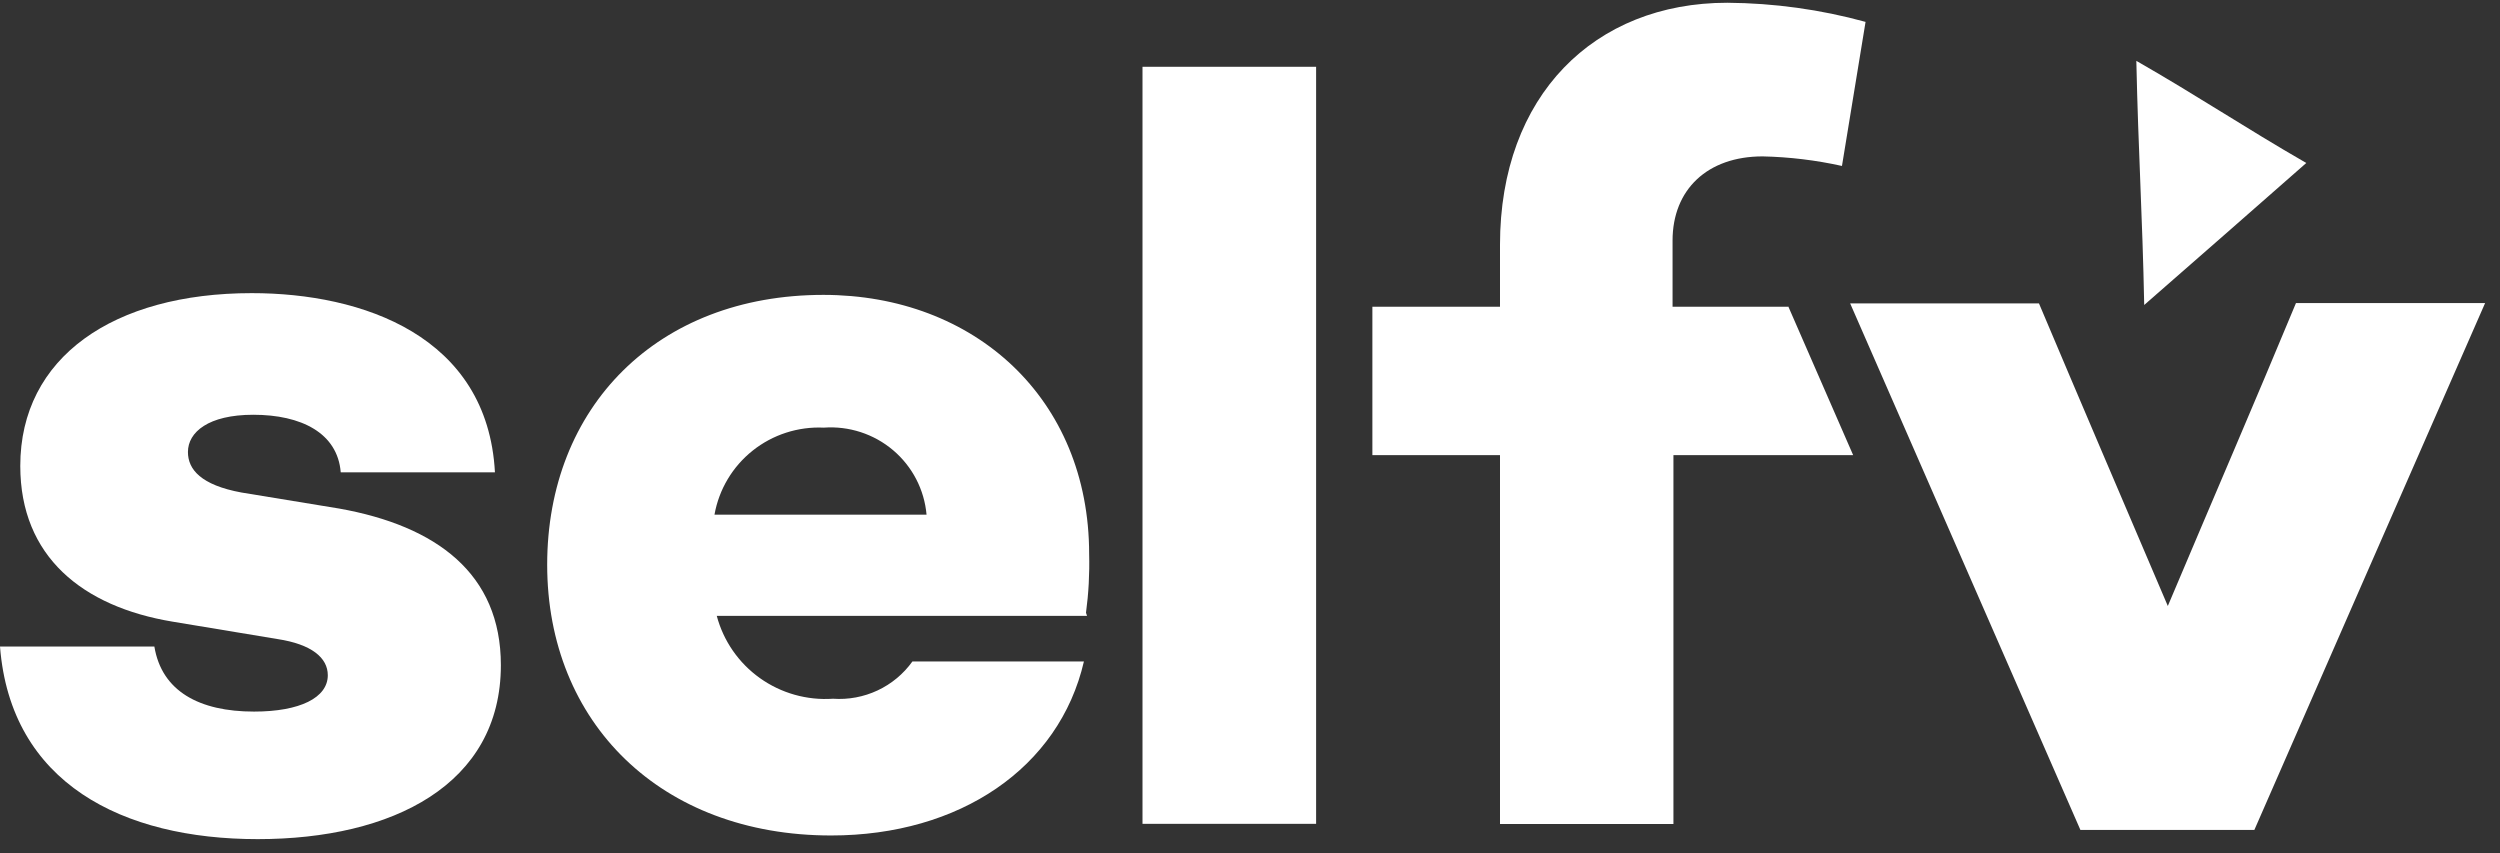 <svg width="126" height="43" viewBox="0 0 126 43" fill="none" xmlns="http://www.w3.org/2000/svg">
<rect x="0" y="0" width="126" height="43" fill="#333333" stroke="none"/>
<path d="M109.258 30.542C111.531 25.157 113.664 20.22 115.717 15.274H125.25C121.32 24.237 117.496 32.962 113.62 41.828H104.852C101.055 33.155 97.213 24.368 93.248 15.292H102.764C104.852 20.238 106.967 25.175 109.258 30.542Z" fill="white"/>
<path d="M107.672 3.067C110.809 4.865 113.091 6.4 116.236 8.215C113.514 10.609 110.809 12.977 108.068 15.371C107.98 10.872 107.769 7.619 107.672 3.094" fill="white"/>
<path d="M7.78 32.585C8.15 34.838 10.045 35.864 12.803 35.864C15.12 35.864 16.521 35.163 16.521 34.032C16.521 33.155 15.71 32.471 13.983 32.208L8.697 31.331C4.159 30.577 1.022 28.051 1.022 23.482C1.022 18.002 5.727 14.774 12.688 14.774C18.257 14.774 24.574 16.923 24.945 23.807H17.173C17.014 21.816 15.173 20.904 12.767 20.904C10.503 20.904 9.472 21.781 9.472 22.781C9.472 23.658 10.124 24.447 12.177 24.824L17.094 25.631C22.002 26.508 25.244 28.91 25.244 33.523C25.244 39.539 19.79 42.292 12.988 42.292C6.185 42.292 0.537 39.477 0 32.585H7.78Z" fill="white"/>
<path d="M54.734 30.884L54.787 31.041H36.125C36.462 32.307 37.231 33.416 38.3 34.177C39.37 34.939 40.672 35.306 41.984 35.216C42.757 35.27 43.53 35.126 44.231 34.797C44.931 34.469 45.535 33.967 45.985 33.339H54.629C53.386 38.706 48.364 42.108 41.888 42.108C33.305 42.108 27.578 36.417 27.578 28.463C27.578 20.51 33.129 14.862 41.5 14.862C49.113 14.862 54.893 20.08 54.893 27.928C54.919 28.916 54.866 29.904 54.734 30.884ZM35.993 25.938H46.698C46.586 24.676 45.98 23.509 45.011 22.689C44.041 21.869 42.786 21.461 41.517 21.553C40.221 21.493 38.947 21.905 37.933 22.712C36.92 23.519 36.236 24.666 36.01 25.938" fill="white"/>
<path d="M66.332 3.366H57.582V41.521H66.332V3.366Z" fill="white"/>
<path d="M90.165 15.459H84.297V12.126C84.297 9.548 86.059 7.882 88.835 7.882C90.181 7.911 91.521 8.073 92.835 8.364L94.024 1.103C91.754 0.479 89.41 0.155 87.055 0.139C80.358 0.139 75.6 4.813 75.6 12.337V15.459H69.168V22.939H75.6V41.529H84.341V22.939H93.399C92.324 20.466 91.237 17.975 90.139 15.467" fill="white"/>
</svg>
